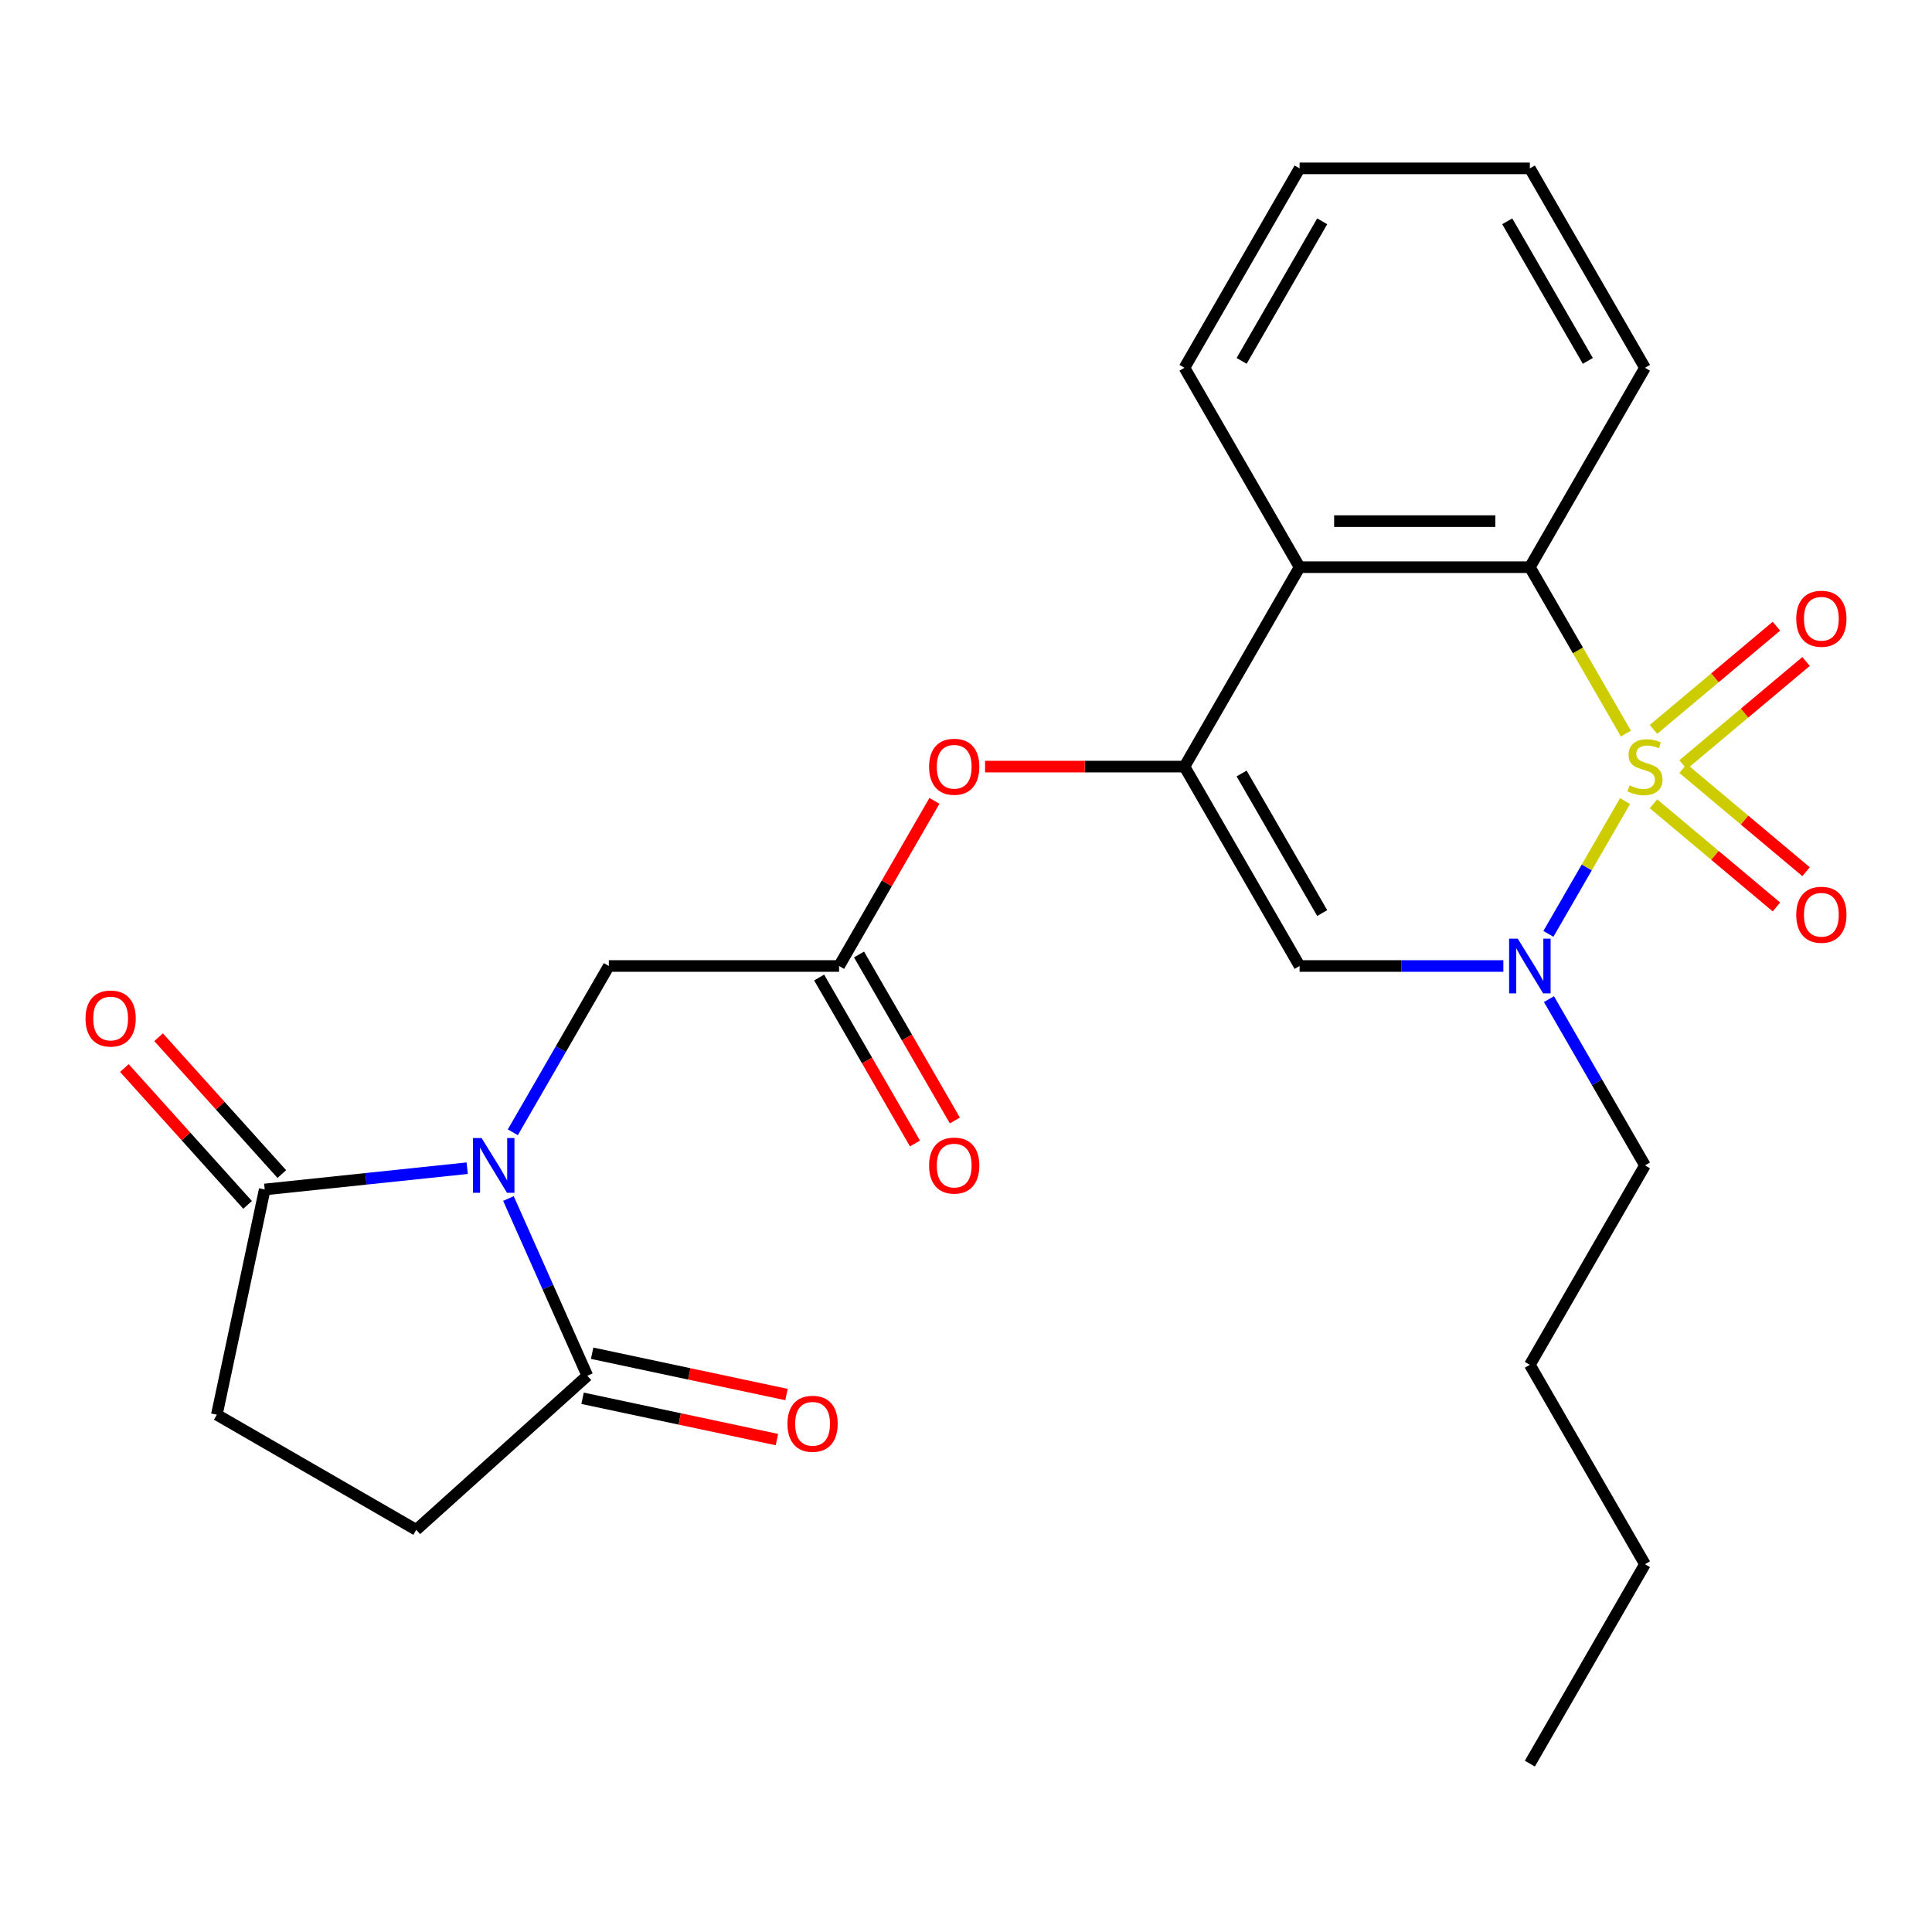 <?xml version='1.0' encoding='iso-8859-1'?>
<svg version='1.1' baseProfile='full'
              xmlns='http://www.w3.org/2000/svg'
                      xmlns:rdkit='http://www.rdkit.org/xml'
                      xmlns:xlink='http://www.w3.org/1999/xlink'
                  xml:space='preserve'
width='1000px' height='1000px' viewBox='0 0 1000 1000'>
<!-- END OF HEADER -->
<rect style='opacity:1.0;fill:#FFFFFF;stroke:none' width='1000' height='1000' x='0' y='0'> </rect>
<path class='bond-0' d='M 841.127,414.647 L 821.286,449.011' style='fill:none;fill-rule:evenodd;stroke:#CCCC00;stroke-width:6px;stroke-linecap:butt;stroke-linejoin:miter;stroke-opacity:1' />
<path class='bond-0' d='M 821.286,449.011 L 801.446,483.376' style='fill:none;fill-rule:evenodd;stroke:#0000FF;stroke-width:6px;stroke-linecap:butt;stroke-linejoin:miter;stroke-opacity:1' />
<path class='bond-3' d='M 841.566,379.688 L 816.707,336.631' style='fill:none;fill-rule:evenodd;stroke:#CCCC00;stroke-width:6px;stroke-linecap:butt;stroke-linejoin:miter;stroke-opacity:1' />
<path class='bond-3' d='M 816.707,336.631 L 791.848,293.574' style='fill:none;fill-rule:evenodd;stroke:#000000;stroke-width:6px;stroke-linecap:butt;stroke-linejoin:miter;stroke-opacity:1' />
<path class='bond-10' d='M 871.158,395.798 L 902.984,369.093' style='fill:none;fill-rule:evenodd;stroke:#CCCC00;stroke-width:6px;stroke-linecap:butt;stroke-linejoin:miter;stroke-opacity:1' />
<path class='bond-10' d='M 902.984,369.093 L 934.81,342.388' style='fill:none;fill-rule:evenodd;stroke:#FF0000;stroke-width:6px;stroke-linecap:butt;stroke-linejoin:miter;stroke-opacity:1' />
<path class='bond-10' d='M 855.837,377.538 L 887.663,350.833' style='fill:none;fill-rule:evenodd;stroke:#CCCC00;stroke-width:6px;stroke-linecap:butt;stroke-linejoin:miter;stroke-opacity:1' />
<path class='bond-10' d='M 887.663,350.833 L 919.488,324.128' style='fill:none;fill-rule:evenodd;stroke:#FF0000;stroke-width:6px;stroke-linecap:butt;stroke-linejoin:miter;stroke-opacity:1' />
<path class='bond-11' d='M 855.837,416.036 L 887.663,442.741' style='fill:none;fill-rule:evenodd;stroke:#CCCC00;stroke-width:6px;stroke-linecap:butt;stroke-linejoin:miter;stroke-opacity:1' />
<path class='bond-11' d='M 887.663,442.741 L 919.488,469.446' style='fill:none;fill-rule:evenodd;stroke:#FF0000;stroke-width:6px;stroke-linecap:butt;stroke-linejoin:miter;stroke-opacity:1' />
<path class='bond-11' d='M 871.158,397.777 L 902.984,424.482' style='fill:none;fill-rule:evenodd;stroke:#CCCC00;stroke-width:6px;stroke-linecap:butt;stroke-linejoin:miter;stroke-opacity:1' />
<path class='bond-11' d='M 902.984,424.482 L 934.81,451.187' style='fill:none;fill-rule:evenodd;stroke:#FF0000;stroke-width:6px;stroke-linecap:butt;stroke-linejoin:miter;stroke-opacity:1' />
<path class='bond-4' d='M 778.129,500 L 725.398,500' style='fill:none;fill-rule:evenodd;stroke:#0000FF;stroke-width:6px;stroke-linecap:butt;stroke-linejoin:miter;stroke-opacity:1' />
<path class='bond-4' d='M 725.398,500 L 672.668,500' style='fill:none;fill-rule:evenodd;stroke:#000000;stroke-width:6px;stroke-linecap:butt;stroke-linejoin:miter;stroke-opacity:1' />
<path class='bond-18' d='M 801.744,517.139 L 826.591,560.176' style='fill:none;fill-rule:evenodd;stroke:#0000FF;stroke-width:6px;stroke-linecap:butt;stroke-linejoin:miter;stroke-opacity:1' />
<path class='bond-18' d='M 826.591,560.176 L 851.438,603.213' style='fill:none;fill-rule:evenodd;stroke:#000000;stroke-width:6px;stroke-linecap:butt;stroke-linejoin:miter;stroke-opacity:1' />
<path class='bond-1' d='M 265.434,586.073 L 290.281,543.037' style='fill:none;fill-rule:evenodd;stroke:#0000FF;stroke-width:6px;stroke-linecap:butt;stroke-linejoin:miter;stroke-opacity:1' />
<path class='bond-1' d='M 290.281,543.037 L 315.129,500' style='fill:none;fill-rule:evenodd;stroke:#000000;stroke-width:6px;stroke-linecap:butt;stroke-linejoin:miter;stroke-opacity:1' />
<path class='bond-6' d='M 263.17,620.352 L 283.592,666.221' style='fill:none;fill-rule:evenodd;stroke:#0000FF;stroke-width:6px;stroke-linecap:butt;stroke-linejoin:miter;stroke-opacity:1' />
<path class='bond-6' d='M 283.592,666.221 L 304.014,712.089' style='fill:none;fill-rule:evenodd;stroke:#000000;stroke-width:6px;stroke-linecap:butt;stroke-linejoin:miter;stroke-opacity:1' />
<path class='bond-7' d='M 241.819,604.655 L 189.416,610.163' style='fill:none;fill-rule:evenodd;stroke:#0000FF;stroke-width:6px;stroke-linecap:butt;stroke-linejoin:miter;stroke-opacity:1' />
<path class='bond-7' d='M 189.416,610.163 L 137.012,615.67' style='fill:none;fill-rule:evenodd;stroke:#000000;stroke-width:6px;stroke-linecap:butt;stroke-linejoin:miter;stroke-opacity:1' />
<path class='bond-2' d='M 613.078,396.787 L 672.668,293.574' style='fill:none;fill-rule:evenodd;stroke:#000000;stroke-width:6px;stroke-linecap:butt;stroke-linejoin:miter;stroke-opacity:1' />
<path class='bond-8' d='M 613.078,396.787 L 561.478,396.787' style='fill:none;fill-rule:evenodd;stroke:#000000;stroke-width:6px;stroke-linecap:butt;stroke-linejoin:miter;stroke-opacity:1' />
<path class='bond-8' d='M 561.478,396.787 L 509.878,396.787' style='fill:none;fill-rule:evenodd;stroke:#FF0000;stroke-width:6px;stroke-linecap:butt;stroke-linejoin:miter;stroke-opacity:1' />
<path class='bond-26' d='M 613.078,396.787 L 672.668,500' style='fill:none;fill-rule:evenodd;stroke:#000000;stroke-width:6px;stroke-linecap:butt;stroke-linejoin:miter;stroke-opacity:1' />
<path class='bond-26' d='M 642.659,400.351 L 684.372,472.6' style='fill:none;fill-rule:evenodd;stroke:#000000;stroke-width:6px;stroke-linecap:butt;stroke-linejoin:miter;stroke-opacity:1' />
<path class='bond-5' d='M 791.848,293.574 L 672.668,293.574' style='fill:none;fill-rule:evenodd;stroke:#000000;stroke-width:6px;stroke-linecap:butt;stroke-linejoin:miter;stroke-opacity:1' />
<path class='bond-5' d='M 773.971,269.738 L 690.545,269.738' style='fill:none;fill-rule:evenodd;stroke:#000000;stroke-width:6px;stroke-linecap:butt;stroke-linejoin:miter;stroke-opacity:1' />
<path class='bond-19' d='M 791.848,293.574 L 851.438,190.362' style='fill:none;fill-rule:evenodd;stroke:#000000;stroke-width:6px;stroke-linecap:butt;stroke-linejoin:miter;stroke-opacity:1' />
<path class='bond-20' d='M 672.668,293.574 L 613.078,190.362' style='fill:none;fill-rule:evenodd;stroke:#000000;stroke-width:6px;stroke-linecap:butt;stroke-linejoin:miter;stroke-opacity:1' />
<path class='bond-14' d='M 304.014,712.089 L 215.446,791.836' style='fill:none;fill-rule:evenodd;stroke:#000000;stroke-width:6px;stroke-linecap:butt;stroke-linejoin:miter;stroke-opacity:1' />
<path class='bond-16' d='M 301.536,723.747 L 351.834,734.438' style='fill:none;fill-rule:evenodd;stroke:#000000;stroke-width:6px;stroke-linecap:butt;stroke-linejoin:miter;stroke-opacity:1' />
<path class='bond-16' d='M 351.834,734.438 L 402.132,745.129' style='fill:none;fill-rule:evenodd;stroke:#FF0000;stroke-width:6px;stroke-linecap:butt;stroke-linejoin:miter;stroke-opacity:1' />
<path class='bond-16' d='M 306.491,700.431 L 356.789,711.123' style='fill:none;fill-rule:evenodd;stroke:#000000;stroke-width:6px;stroke-linecap:butt;stroke-linejoin:miter;stroke-opacity:1' />
<path class='bond-16' d='M 356.789,711.123 L 407.087,721.814' style='fill:none;fill-rule:evenodd;stroke:#FF0000;stroke-width:6px;stroke-linecap:butt;stroke-linejoin:miter;stroke-opacity:1' />
<path class='bond-13' d='M 137.012,615.67 L 112.233,732.246' style='fill:none;fill-rule:evenodd;stroke:#000000;stroke-width:6px;stroke-linecap:butt;stroke-linejoin:miter;stroke-opacity:1' />
<path class='bond-15' d='M 145.869,607.696 L 113.982,572.282' style='fill:none;fill-rule:evenodd;stroke:#000000;stroke-width:6px;stroke-linecap:butt;stroke-linejoin:miter;stroke-opacity:1' />
<path class='bond-15' d='M 113.982,572.282 L 82.094,536.867' style='fill:none;fill-rule:evenodd;stroke:#FF0000;stroke-width:6px;stroke-linecap:butt;stroke-linejoin:miter;stroke-opacity:1' />
<path class='bond-15' d='M 128.155,623.645 L 96.268,588.231' style='fill:none;fill-rule:evenodd;stroke:#000000;stroke-width:6px;stroke-linecap:butt;stroke-linejoin:miter;stroke-opacity:1' />
<path class='bond-15' d='M 96.268,588.231 L 64.381,552.817' style='fill:none;fill-rule:evenodd;stroke:#FF0000;stroke-width:6px;stroke-linecap:butt;stroke-linejoin:miter;stroke-opacity:1' />
<path class='bond-9' d='M 483.657,414.527 L 458.983,457.263' style='fill:none;fill-rule:evenodd;stroke:#FF0000;stroke-width:6px;stroke-linecap:butt;stroke-linejoin:miter;stroke-opacity:1' />
<path class='bond-9' d='M 458.983,457.263 L 434.309,500' style='fill:none;fill-rule:evenodd;stroke:#000000;stroke-width:6px;stroke-linecap:butt;stroke-linejoin:miter;stroke-opacity:1' />
<path class='bond-12' d='M 434.309,500 L 315.129,500' style='fill:none;fill-rule:evenodd;stroke:#000000;stroke-width:6px;stroke-linecap:butt;stroke-linejoin:miter;stroke-opacity:1' />
<path class='bond-17' d='M 423.987,505.959 L 448.788,548.916' style='fill:none;fill-rule:evenodd;stroke:#000000;stroke-width:6px;stroke-linecap:butt;stroke-linejoin:miter;stroke-opacity:1' />
<path class='bond-17' d='M 448.788,548.916 L 473.589,591.872' style='fill:none;fill-rule:evenodd;stroke:#FF0000;stroke-width:6px;stroke-linecap:butt;stroke-linejoin:miter;stroke-opacity:1' />
<path class='bond-17' d='M 444.63,494.041 L 469.431,536.998' style='fill:none;fill-rule:evenodd;stroke:#000000;stroke-width:6px;stroke-linecap:butt;stroke-linejoin:miter;stroke-opacity:1' />
<path class='bond-17' d='M 469.431,536.998 L 494.232,579.954' style='fill:none;fill-rule:evenodd;stroke:#FF0000;stroke-width:6px;stroke-linecap:butt;stroke-linejoin:miter;stroke-opacity:1' />
<path class='bond-28' d='M 112.233,732.246 L 215.446,791.836' style='fill:none;fill-rule:evenodd;stroke:#000000;stroke-width:6px;stroke-linecap:butt;stroke-linejoin:miter;stroke-opacity:1' />
<path class='bond-21' d='M 851.438,603.213 L 791.848,706.426' style='fill:none;fill-rule:evenodd;stroke:#000000;stroke-width:6px;stroke-linecap:butt;stroke-linejoin:miter;stroke-opacity:1' />
<path class='bond-24' d='M 851.438,190.362 L 791.848,87.149' style='fill:none;fill-rule:evenodd;stroke:#000000;stroke-width:6px;stroke-linecap:butt;stroke-linejoin:miter;stroke-opacity:1' />
<path class='bond-24' d='M 821.857,186.798 L 780.144,114.549' style='fill:none;fill-rule:evenodd;stroke:#000000;stroke-width:6px;stroke-linecap:butt;stroke-linejoin:miter;stroke-opacity:1' />
<path class='bond-27' d='M 613.078,190.362 L 672.668,87.149' style='fill:none;fill-rule:evenodd;stroke:#000000;stroke-width:6px;stroke-linecap:butt;stroke-linejoin:miter;stroke-opacity:1' />
<path class='bond-27' d='M 642.659,186.798 L 684.372,114.549' style='fill:none;fill-rule:evenodd;stroke:#000000;stroke-width:6px;stroke-linecap:butt;stroke-linejoin:miter;stroke-opacity:1' />
<path class='bond-22' d='M 791.848,706.426 L 851.438,809.638' style='fill:none;fill-rule:evenodd;stroke:#000000;stroke-width:6px;stroke-linecap:butt;stroke-linejoin:miter;stroke-opacity:1' />
<path class='bond-25' d='M 851.438,809.638 L 791.848,912.851' style='fill:none;fill-rule:evenodd;stroke:#000000;stroke-width:6px;stroke-linecap:butt;stroke-linejoin:miter;stroke-opacity:1' />
<path class='bond-23' d='M 672.668,87.149 L 791.848,87.149' style='fill:none;fill-rule:evenodd;stroke:#000000;stroke-width:6px;stroke-linecap:butt;stroke-linejoin:miter;stroke-opacity:1' />
<path  class='atom-0' d='M 843.438 406.507
Q 843.758 406.627, 845.078 407.187
Q 846.398 407.747, 847.838 408.107
Q 849.318 408.427, 850.758 408.427
Q 853.438 408.427, 854.998 407.147
Q 856.558 405.827, 856.558 403.547
Q 856.558 401.987, 855.758 401.027
Q 854.998 400.067, 853.798 399.547
Q 852.598 399.027, 850.598 398.427
Q 848.078 397.667, 846.558 396.947
Q 845.078 396.227, 843.998 394.707
Q 842.958 393.187, 842.958 390.627
Q 842.958 387.067, 845.358 384.867
Q 847.798 382.667, 852.598 382.667
Q 855.878 382.667, 859.598 384.227
L 858.678 387.307
Q 855.278 385.907, 852.718 385.907
Q 849.958 385.907, 848.438 387.067
Q 846.918 388.187, 846.958 390.147
Q 846.958 391.667, 847.718 392.587
Q 848.518 393.507, 849.638 394.027
Q 850.798 394.547, 852.718 395.147
Q 855.278 395.947, 856.798 396.747
Q 858.318 397.547, 859.398 399.187
Q 860.518 400.787, 860.518 403.547
Q 860.518 407.467, 857.878 409.587
Q 855.278 411.667, 850.918 411.667
Q 848.398 411.667, 846.478 411.107
Q 844.598 410.587, 842.358 409.667
L 843.438 406.507
' fill='#CCCC00'/>
<path  class='atom-1' d='M 785.588 485.84
L 794.868 500.84
Q 795.788 502.32, 797.268 505
Q 798.748 507.68, 798.828 507.84
L 798.828 485.84
L 802.588 485.84
L 802.588 514.16
L 798.708 514.16
L 788.748 497.76
Q 787.588 495.84, 786.348 493.64
Q 785.148 491.44, 784.788 490.76
L 784.788 514.16
L 781.108 514.16
L 781.108 485.84
L 785.588 485.84
' fill='#0000FF'/>
<path  class='atom-2' d='M 249.279 589.053
L 258.559 604.053
Q 259.479 605.533, 260.959 608.213
Q 262.439 610.893, 262.519 611.053
L 262.519 589.053
L 266.279 589.053
L 266.279 617.373
L 262.399 617.373
L 252.439 600.973
Q 251.279 599.053, 250.039 596.853
Q 248.839 594.653, 248.479 593.973
L 248.479 617.373
L 244.799 617.373
L 244.799 589.053
L 249.279 589.053
' fill='#0000FF'/>
<path  class='atom-9' d='M 480.898 396.867
Q 480.898 390.067, 484.258 386.267
Q 487.618 382.467, 493.898 382.467
Q 500.178 382.467, 503.538 386.267
Q 506.898 390.067, 506.898 396.867
Q 506.898 403.747, 503.498 407.667
Q 500.098 411.547, 493.898 411.547
Q 487.658 411.547, 484.258 407.667
Q 480.898 403.787, 480.898 396.867
M 493.898 408.347
Q 498.218 408.347, 500.538 405.467
Q 502.898 402.547, 502.898 396.867
Q 502.898 391.307, 500.538 388.507
Q 498.218 385.667, 493.898 385.667
Q 489.578 385.667, 487.218 388.467
Q 484.898 391.267, 484.898 396.867
Q 484.898 402.587, 487.218 405.467
Q 489.578 408.347, 493.898 408.347
' fill='#FF0000'/>
<path  class='atom-11' d='M 929.735 320.26
Q 929.735 313.46, 933.095 309.66
Q 936.455 305.86, 942.735 305.86
Q 949.015 305.86, 952.375 309.66
Q 955.735 313.46, 955.735 320.26
Q 955.735 327.14, 952.335 331.06
Q 948.935 334.94, 942.735 334.94
Q 936.495 334.94, 933.095 331.06
Q 929.735 327.18, 929.735 320.26
M 942.735 331.74
Q 947.055 331.74, 949.375 328.86
Q 951.735 325.94, 951.735 320.26
Q 951.735 314.7, 949.375 311.9
Q 947.055 309.06, 942.735 309.06
Q 938.415 309.06, 936.055 311.86
Q 933.735 314.66, 933.735 320.26
Q 933.735 325.98, 936.055 328.86
Q 938.415 331.74, 942.735 331.74
' fill='#FF0000'/>
<path  class='atom-12' d='M 929.735 473.475
Q 929.735 466.675, 933.095 462.875
Q 936.455 459.075, 942.735 459.075
Q 949.015 459.075, 952.375 462.875
Q 955.735 466.675, 955.735 473.475
Q 955.735 480.355, 952.335 484.275
Q 948.935 488.155, 942.735 488.155
Q 936.495 488.155, 933.095 484.275
Q 929.735 480.395, 929.735 473.475
M 942.735 484.955
Q 947.055 484.955, 949.375 482.075
Q 951.735 479.155, 951.735 473.475
Q 951.735 467.915, 949.375 465.115
Q 947.055 462.275, 942.735 462.275
Q 938.415 462.275, 936.055 465.075
Q 933.735 467.875, 933.735 473.475
Q 933.735 479.195, 936.055 482.075
Q 938.415 484.955, 942.735 484.955
' fill='#FF0000'/>
<path  class='atom-16' d='M 44.265 527.183
Q 44.265 520.383, 47.625 516.583
Q 50.985 512.783, 57.265 512.783
Q 63.545 512.783, 66.905 516.583
Q 70.265 520.383, 70.265 527.183
Q 70.265 534.063, 66.865 537.983
Q 63.465 541.863, 57.265 541.863
Q 51.025 541.863, 47.625 537.983
Q 44.265 534.103, 44.265 527.183
M 57.265 538.663
Q 61.585 538.663, 63.905 535.783
Q 66.265 532.863, 66.265 527.183
Q 66.265 521.623, 63.905 518.823
Q 61.585 515.983, 57.265 515.983
Q 52.945 515.983, 50.585 518.783
Q 48.265 521.583, 48.265 527.183
Q 48.265 532.903, 50.585 535.783
Q 52.945 538.663, 57.265 538.663
' fill='#FF0000'/>
<path  class='atom-17' d='M 407.589 736.948
Q 407.589 730.148, 410.949 726.348
Q 414.309 722.548, 420.589 722.548
Q 426.869 722.548, 430.229 726.348
Q 433.589 730.148, 433.589 736.948
Q 433.589 743.828, 430.189 747.748
Q 426.789 751.628, 420.589 751.628
Q 414.349 751.628, 410.949 747.748
Q 407.589 743.868, 407.589 736.948
M 420.589 748.428
Q 424.909 748.428, 427.229 745.548
Q 429.589 742.628, 429.589 736.948
Q 429.589 731.388, 427.229 728.588
Q 424.909 725.748, 420.589 725.748
Q 416.269 725.748, 413.909 728.548
Q 411.589 731.348, 411.589 736.948
Q 411.589 742.668, 413.909 745.548
Q 416.269 748.428, 420.589 748.428
' fill='#FF0000'/>
<path  class='atom-18' d='M 480.898 603.293
Q 480.898 596.493, 484.258 592.693
Q 487.618 588.893, 493.898 588.893
Q 500.178 588.893, 503.538 592.693
Q 506.898 596.493, 506.898 603.293
Q 506.898 610.173, 503.498 614.093
Q 500.098 617.973, 493.898 617.973
Q 487.658 617.973, 484.258 614.093
Q 480.898 610.213, 480.898 603.293
M 493.898 614.773
Q 498.218 614.773, 500.538 611.893
Q 502.898 608.973, 502.898 603.293
Q 502.898 597.733, 500.538 594.933
Q 498.218 592.093, 493.898 592.093
Q 489.578 592.093, 487.218 594.893
Q 484.898 597.693, 484.898 603.293
Q 484.898 609.013, 487.218 611.893
Q 489.578 614.773, 493.898 614.773
' fill='#FF0000'/>
</svg>
